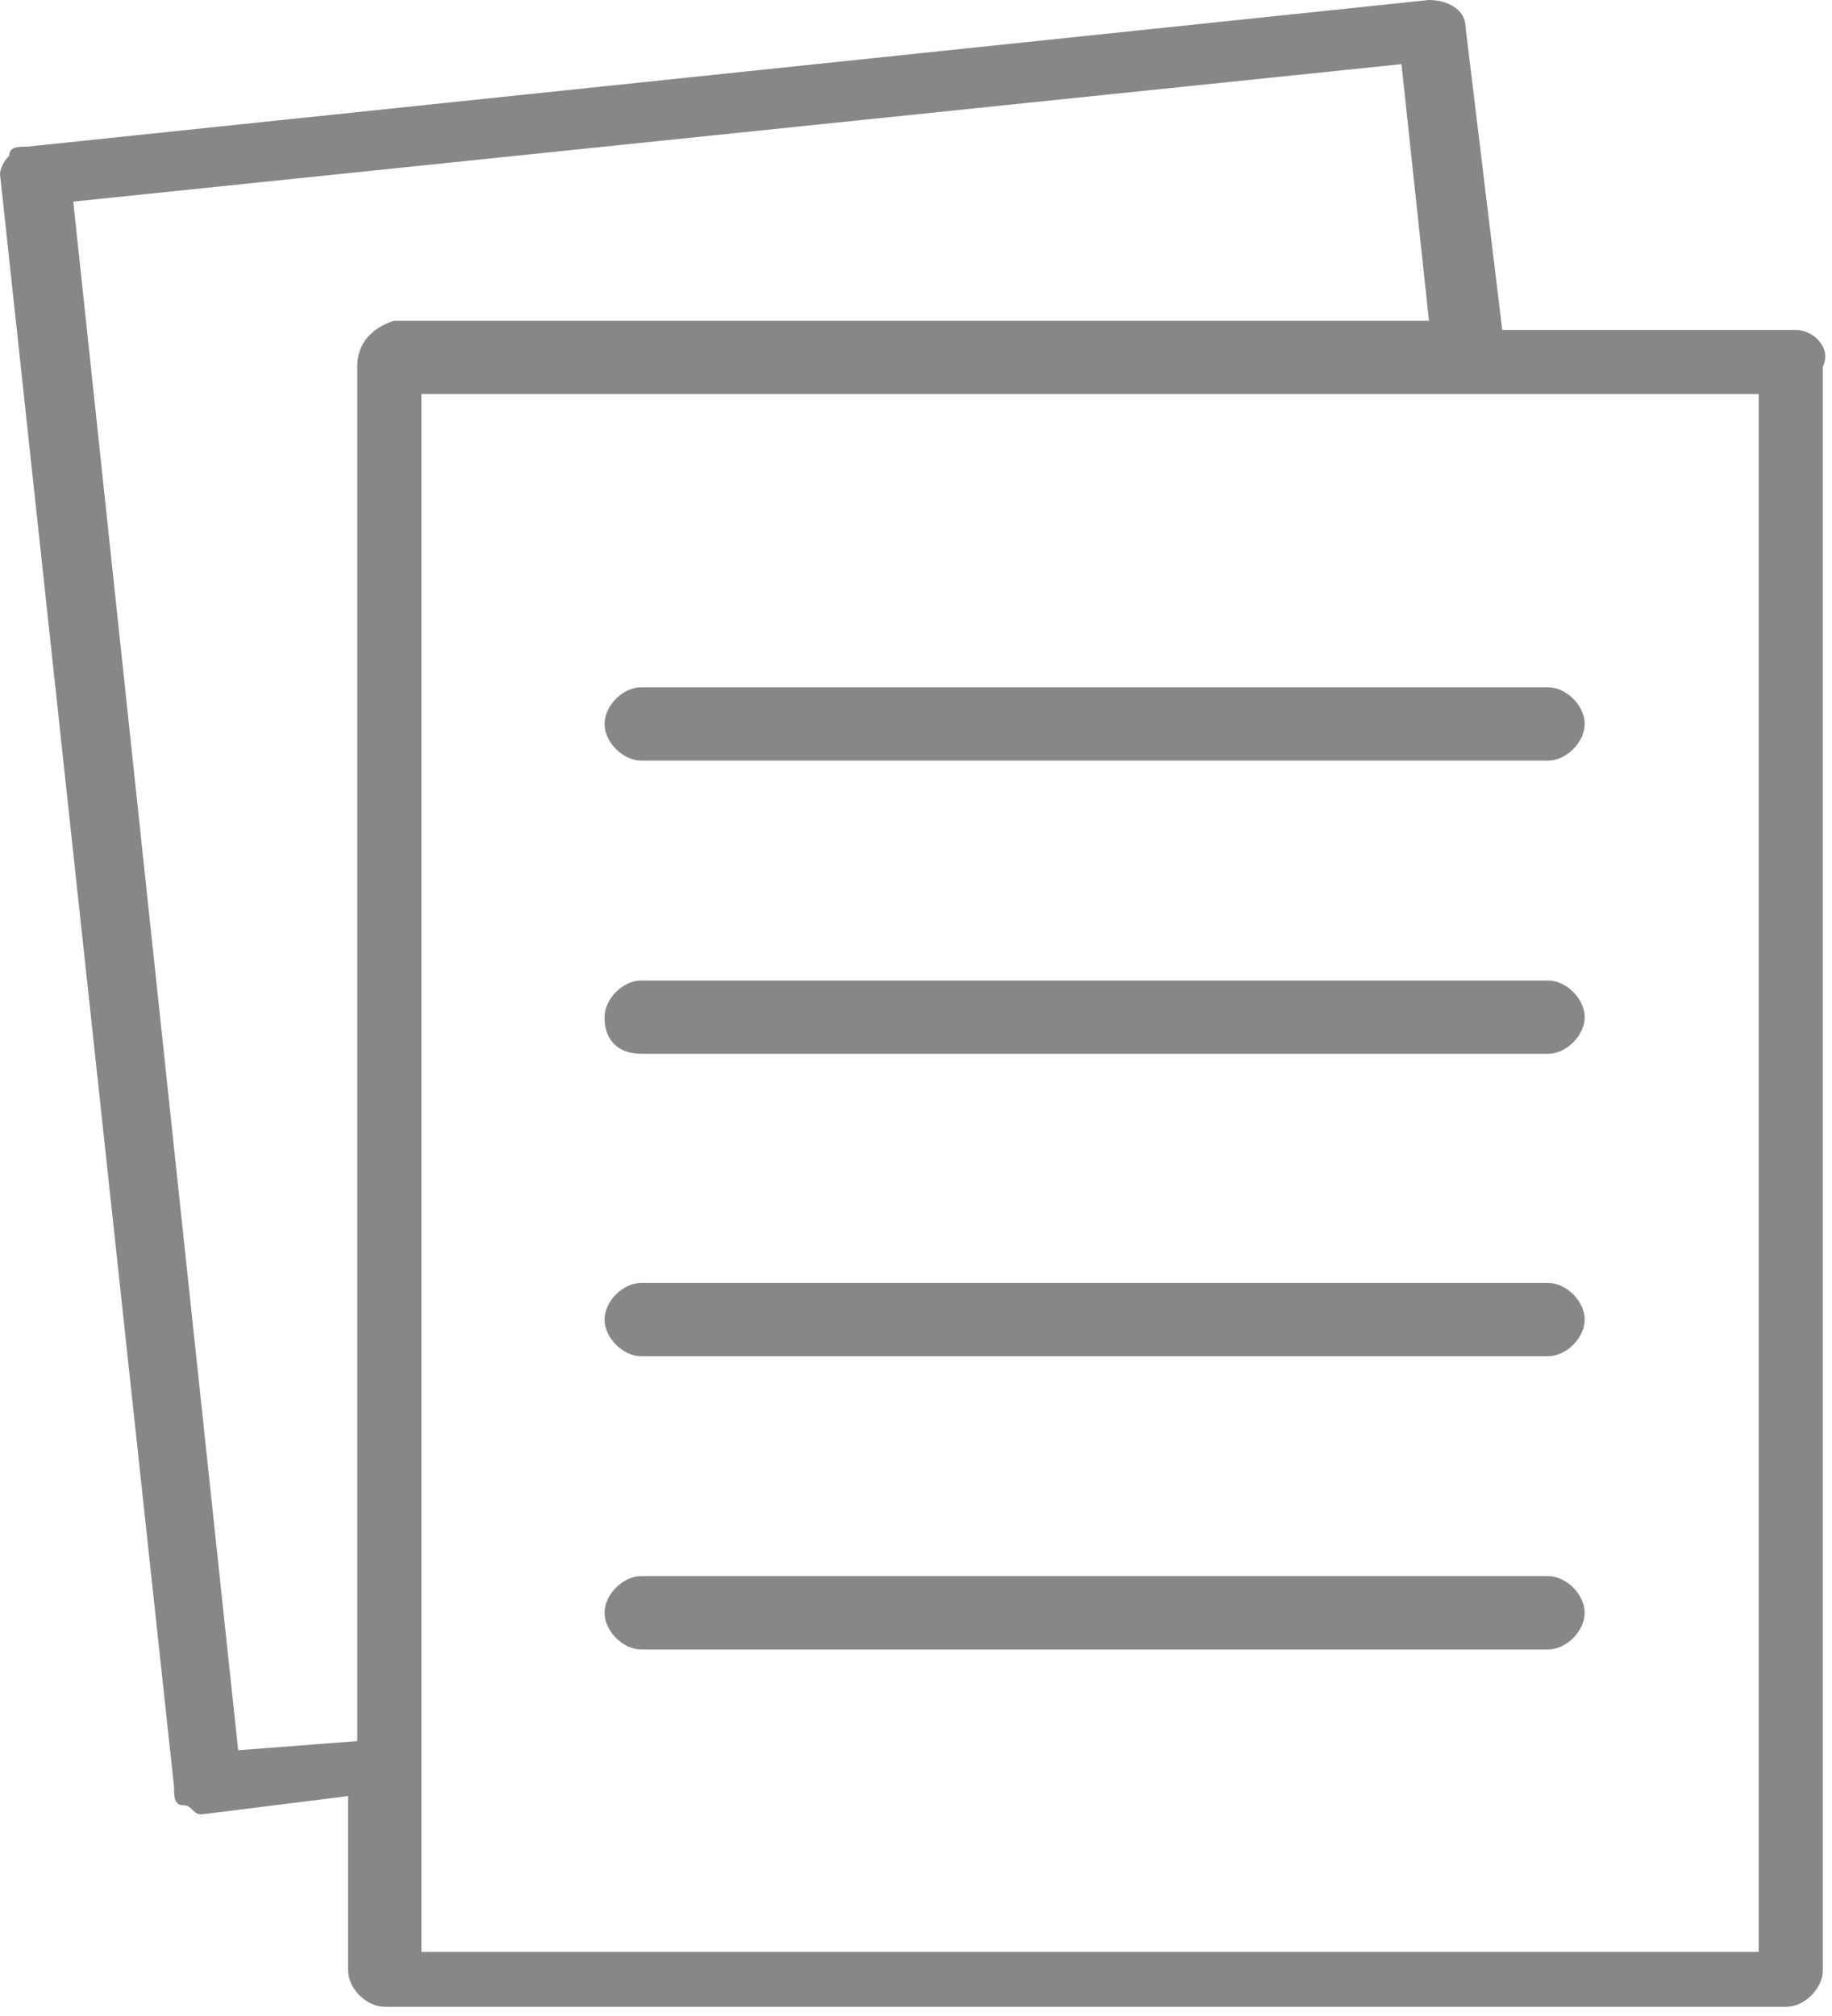 <svg enable-background="new 0 0 20 22" height="22" viewBox="0 0 20 22" width="20" xmlns="http://www.w3.org/2000/svg"><path d="m19.6 3.6h-3.2l-.4-3.3c0-.2-.2-.3-.4-.3l-15.3 1.6c-.1 0-.2 0-.2.1-.1.1-.1.2-.1.2l1.9 17.6c0 .1 0 .2.1.2s.1.1.2.1l1.6-.2v1.9c0 .2.2.4.4.4h15.3c.2 0 .4-.2.4-.4v-17.5c.1-.2-.1-.4-.3-.4zm-17 15.5-1.8-16.9 14.5-1.5.3 2.8h-11.3c-.3.1-.4.3-.4.5v15zm16.6 2.2h-14.6v-17h14.6zm-12.2-13h9.9c.2 0 .4-.2.4-.4s-.2-.4-.4-.4h-9.9c-.2 0-.4.2-.4.4s.2.4.4.4zm0 3.2h9.9c.2 0 .4-.2.4-.4s-.2-.4-.4-.4h-9.9c-.2 0-.4.2-.4.4 0 .3.2.4.4.4zm0 3.3h9.9c.2 0 .4-.2.4-.4s-.2-.4-.4-.4h-9.9c-.2 0-.4.2-.4.4s.2.4.4.4zm0 3.2h9.9c.2 0 .4-.2.4-.4s-.2-.4-.4-.4h-9.9c-.2 0-.4.2-.4.4s.2.4.4.4z" fill="#878787"/></svg>